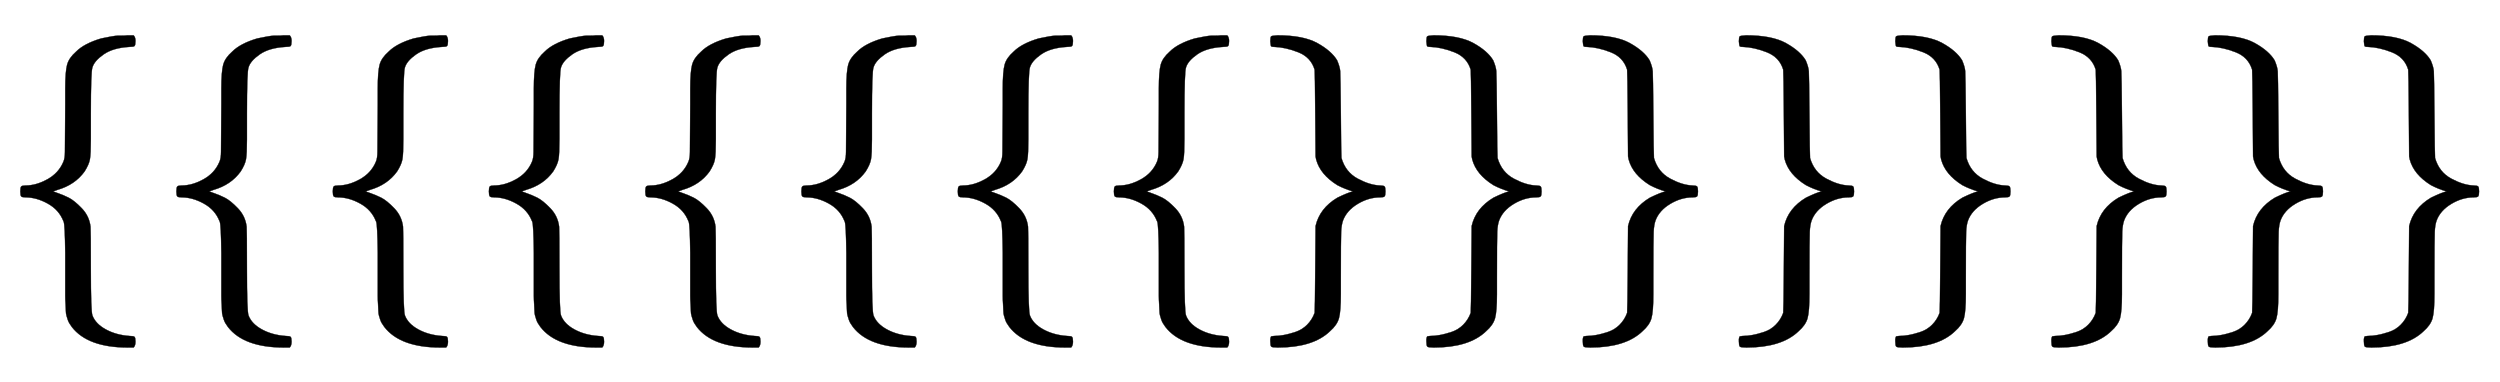 <svg xmlns:xlink="http://www.w3.org/1999/xlink" width="18.599ex" height="2.843ex" style="vertical-align: -0.838ex;" viewBox="0 -863.1 8008 1223.9" role="img" focusable="false" xmlns="http://www.w3.org/2000/svg" aria-labelledby="MathJax-SVG-1-Title">
<title id="MathJax-SVG-1-Title">{\displaystyle \{\{\{\{\{\{\{\{\}\}\}\}\}\}\}\}}</title>
<defs aria-hidden="true">
<path stroke-width="1" id="E1-MJMAIN-7B" d="M434 -231Q434 -244 428 -250H410Q281 -250 230 -184Q225 -177 222 -172T217 -161T213 -148T211 -133T210 -111T209 -84T209 -47T209 0Q209 21 209 53Q208 142 204 153Q203 154 203 155Q189 191 153 211T82 231Q71 231 68 234T65 250T68 266T82 269Q116 269 152 289T203 345Q208 356 208 377T209 529V579Q209 634 215 656T244 698Q270 724 324 740Q361 748 377 749Q379 749 390 749T408 750H428Q434 744 434 732Q434 719 431 716Q429 713 415 713Q362 710 332 689T296 647Q291 634 291 499V417Q291 370 288 353T271 314Q240 271 184 255L170 250L184 245Q202 239 220 230T262 196T290 137Q291 131 291 1Q291 -134 296 -147Q306 -174 339 -192T415 -213Q429 -213 431 -216Q434 -219 434 -231Z"></path>
<path stroke-width="1" id="E1-MJMAIN-7D" d="M65 731Q65 745 68 747T88 750Q171 750 216 725T279 670Q288 649 289 635T291 501Q292 362 293 357Q306 312 345 291T417 269Q428 269 431 266T434 250T431 234T417 231Q380 231 345 210T298 157Q293 143 292 121T291 -28V-79Q291 -134 285 -156T256 -198Q202 -250 89 -250Q71 -250 68 -247T65 -230Q65 -224 65 -223T66 -218T69 -214T77 -213Q91 -213 108 -210T146 -200T183 -177T207 -139Q208 -134 209 3L210 139Q223 196 280 230Q315 247 330 250Q305 257 280 270Q225 304 212 352L210 362L209 498Q208 635 207 640Q195 680 154 696T77 713Q68 713 67 716T65 731Z"></path>
</defs>
<g stroke="currentColor" fill="currentColor" stroke-width="0" transform="matrix(1 0 0 -1 0 0)" aria-hidden="true">
 <use xlink:href="#E1-MJMAIN-7B" x="0" y="0"></use>
 <use xlink:href="#E1-MJMAIN-7B" x="500" y="0"></use>
 <use xlink:href="#E1-MJMAIN-7B" x="1001" y="0"></use>
 <use xlink:href="#E1-MJMAIN-7B" x="1501" y="0"></use>
 <use xlink:href="#E1-MJMAIN-7B" x="2002" y="0"></use>
 <use xlink:href="#E1-MJMAIN-7B" x="2502" y="0"></use>
 <use xlink:href="#E1-MJMAIN-7B" x="3003" y="0"></use>
 <use xlink:href="#E1-MJMAIN-7B" x="3503" y="0"></use>
 <use xlink:href="#E1-MJMAIN-7D" x="4004" y="0"></use>
 <use xlink:href="#E1-MJMAIN-7D" x="4504" y="0"></use>
 <use xlink:href="#E1-MJMAIN-7D" x="5005" y="0"></use>
 <use xlink:href="#E1-MJMAIN-7D" x="5505" y="0"></use>
 <use xlink:href="#E1-MJMAIN-7D" x="6006" y="0"></use>
 <use xlink:href="#E1-MJMAIN-7D" x="6506" y="0"></use>
 <use xlink:href="#E1-MJMAIN-7D" x="7007" y="0"></use>
 <use xlink:href="#E1-MJMAIN-7D" x="7507" y="0"></use>
</g>
</svg>